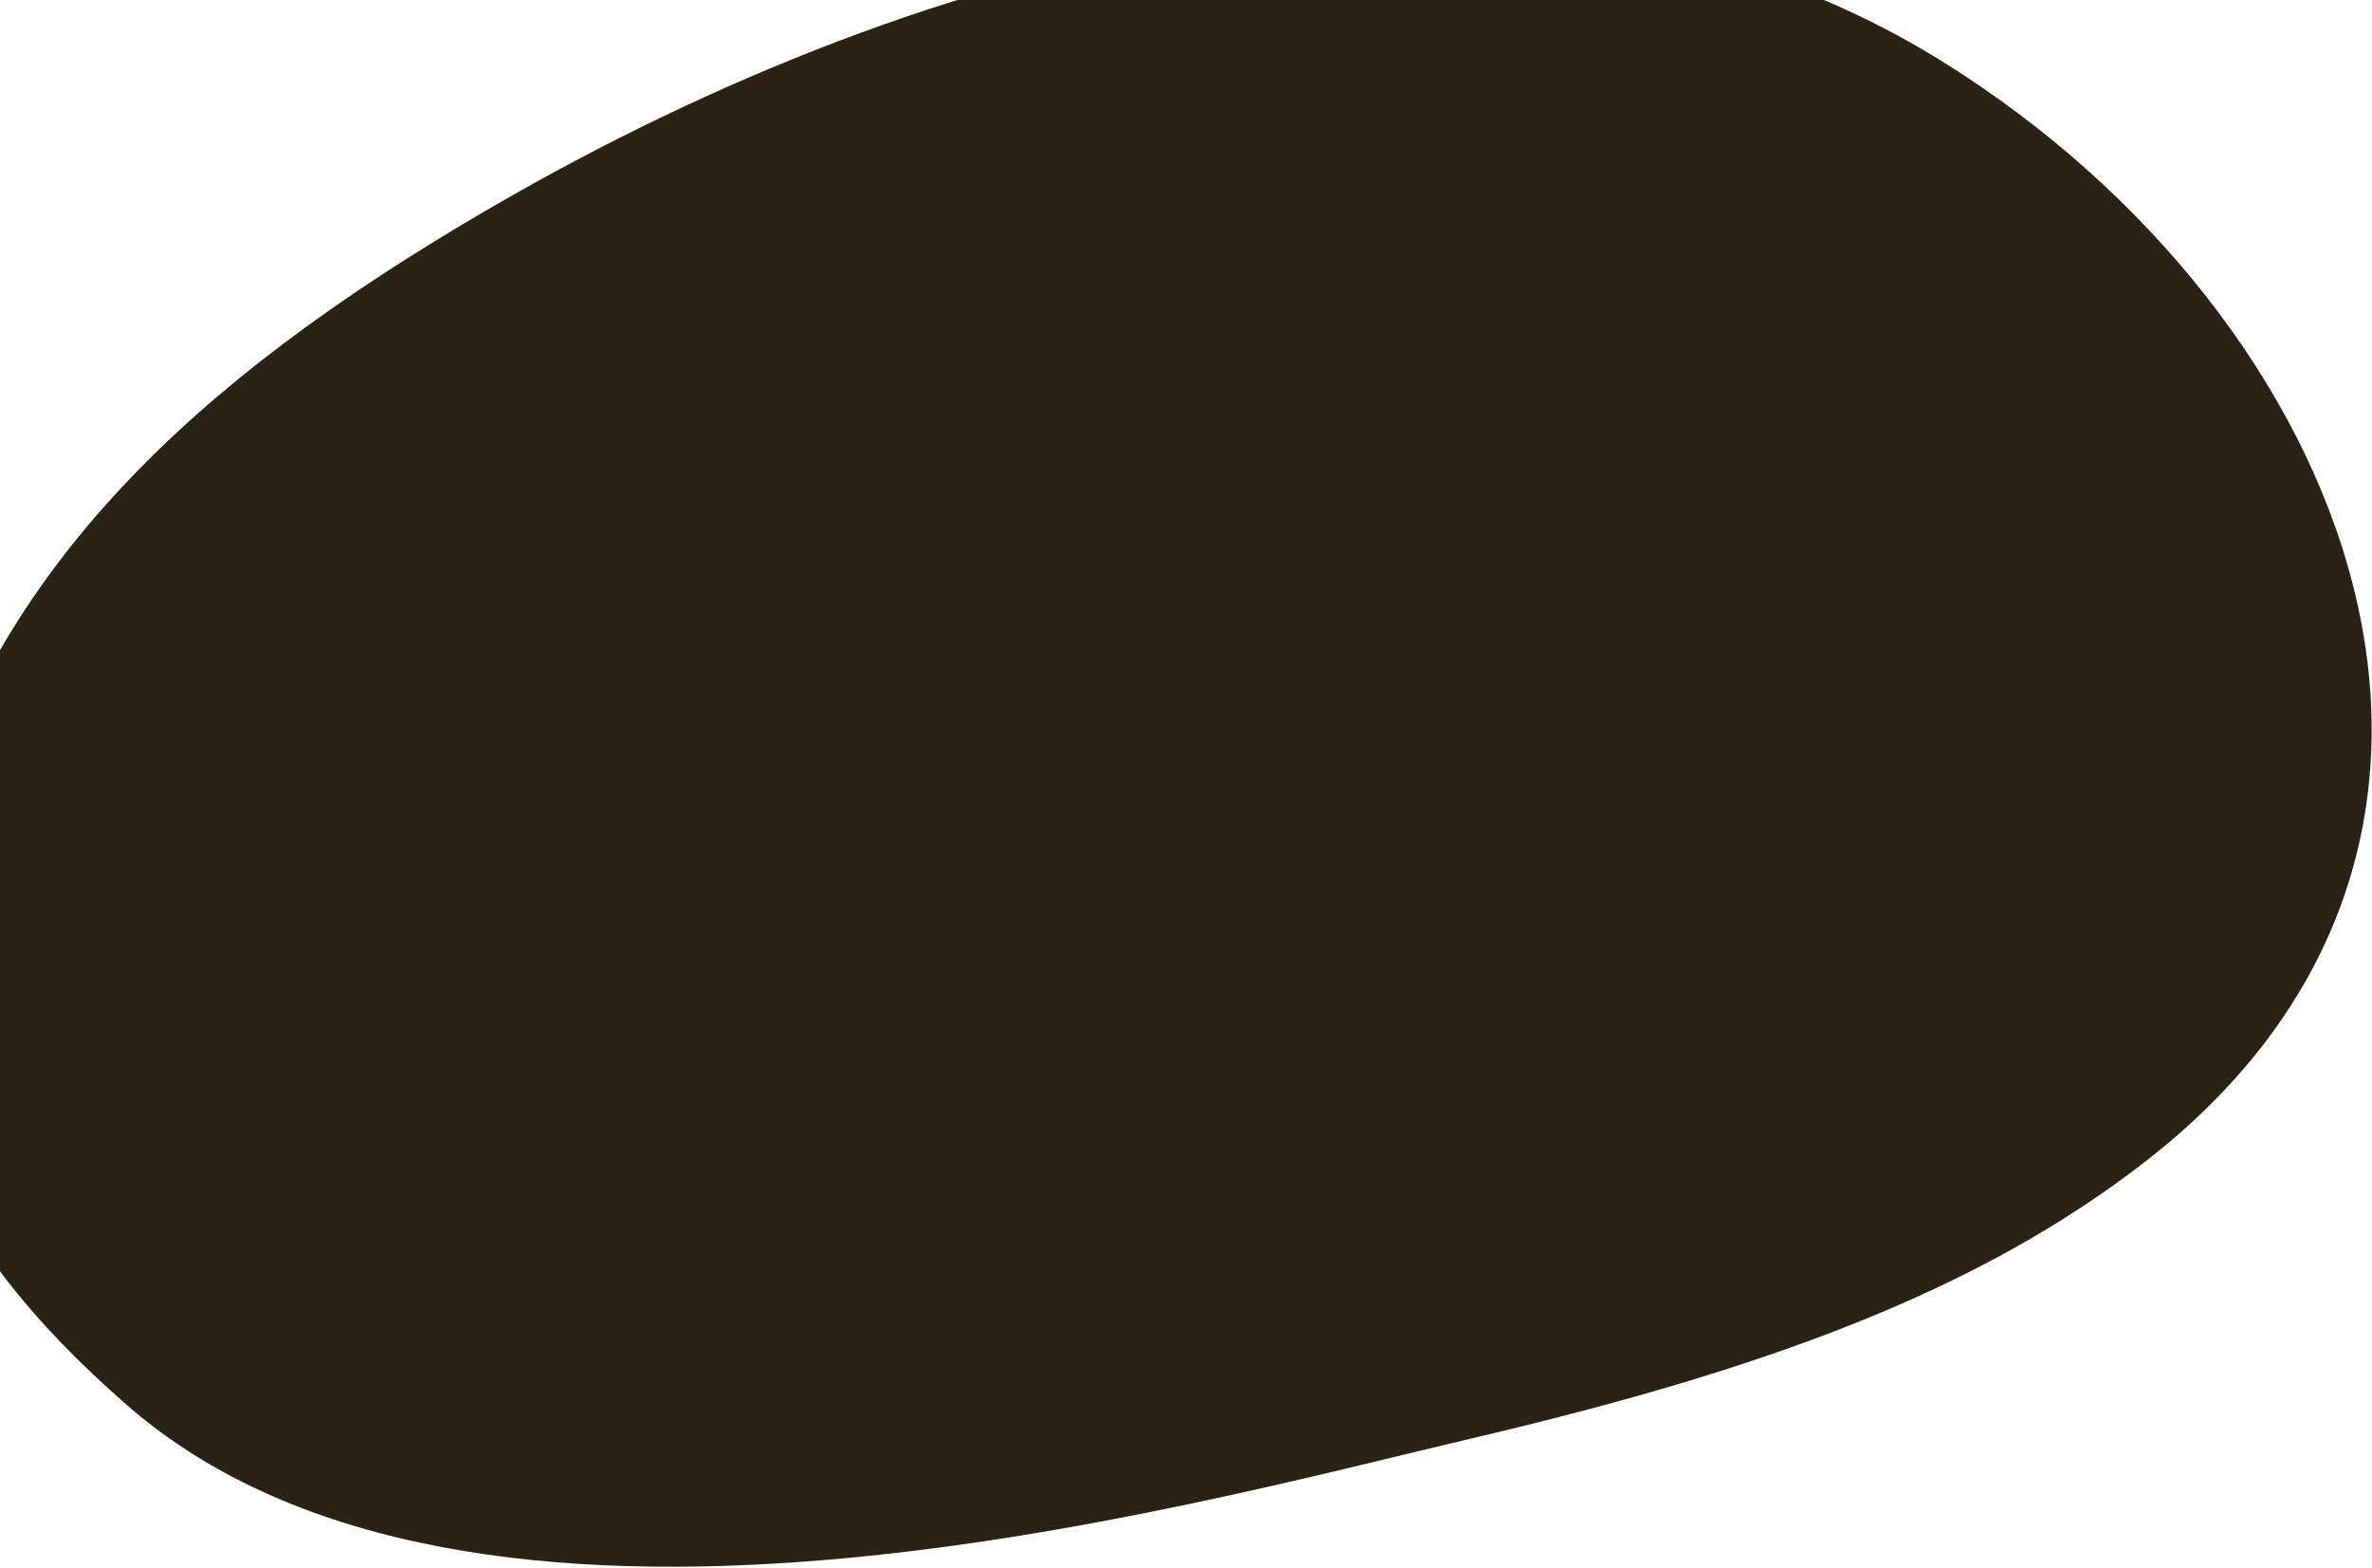 <svg width="1361" height="900" viewBox="0 0 1361 900" fill="none" xmlns="http://www.w3.org/2000/svg">
<path d="M72.879 806.438C-35.89 711.505 -88.262 607.545 -39.511 461.053C9.24 314.563 120.338 210.834 294.387 111.885C543.548 -29.766 872.24 -115.704 1114.94 35.581C1350.93 182.678 1467.06 481.118 1233.1 664.935C1135.73 741.434 1011.42 786.311 844.522 825.495C677.626 864.679 271.09 979.434 72.879 806.438Z" fill="#292315"/>
</svg>

